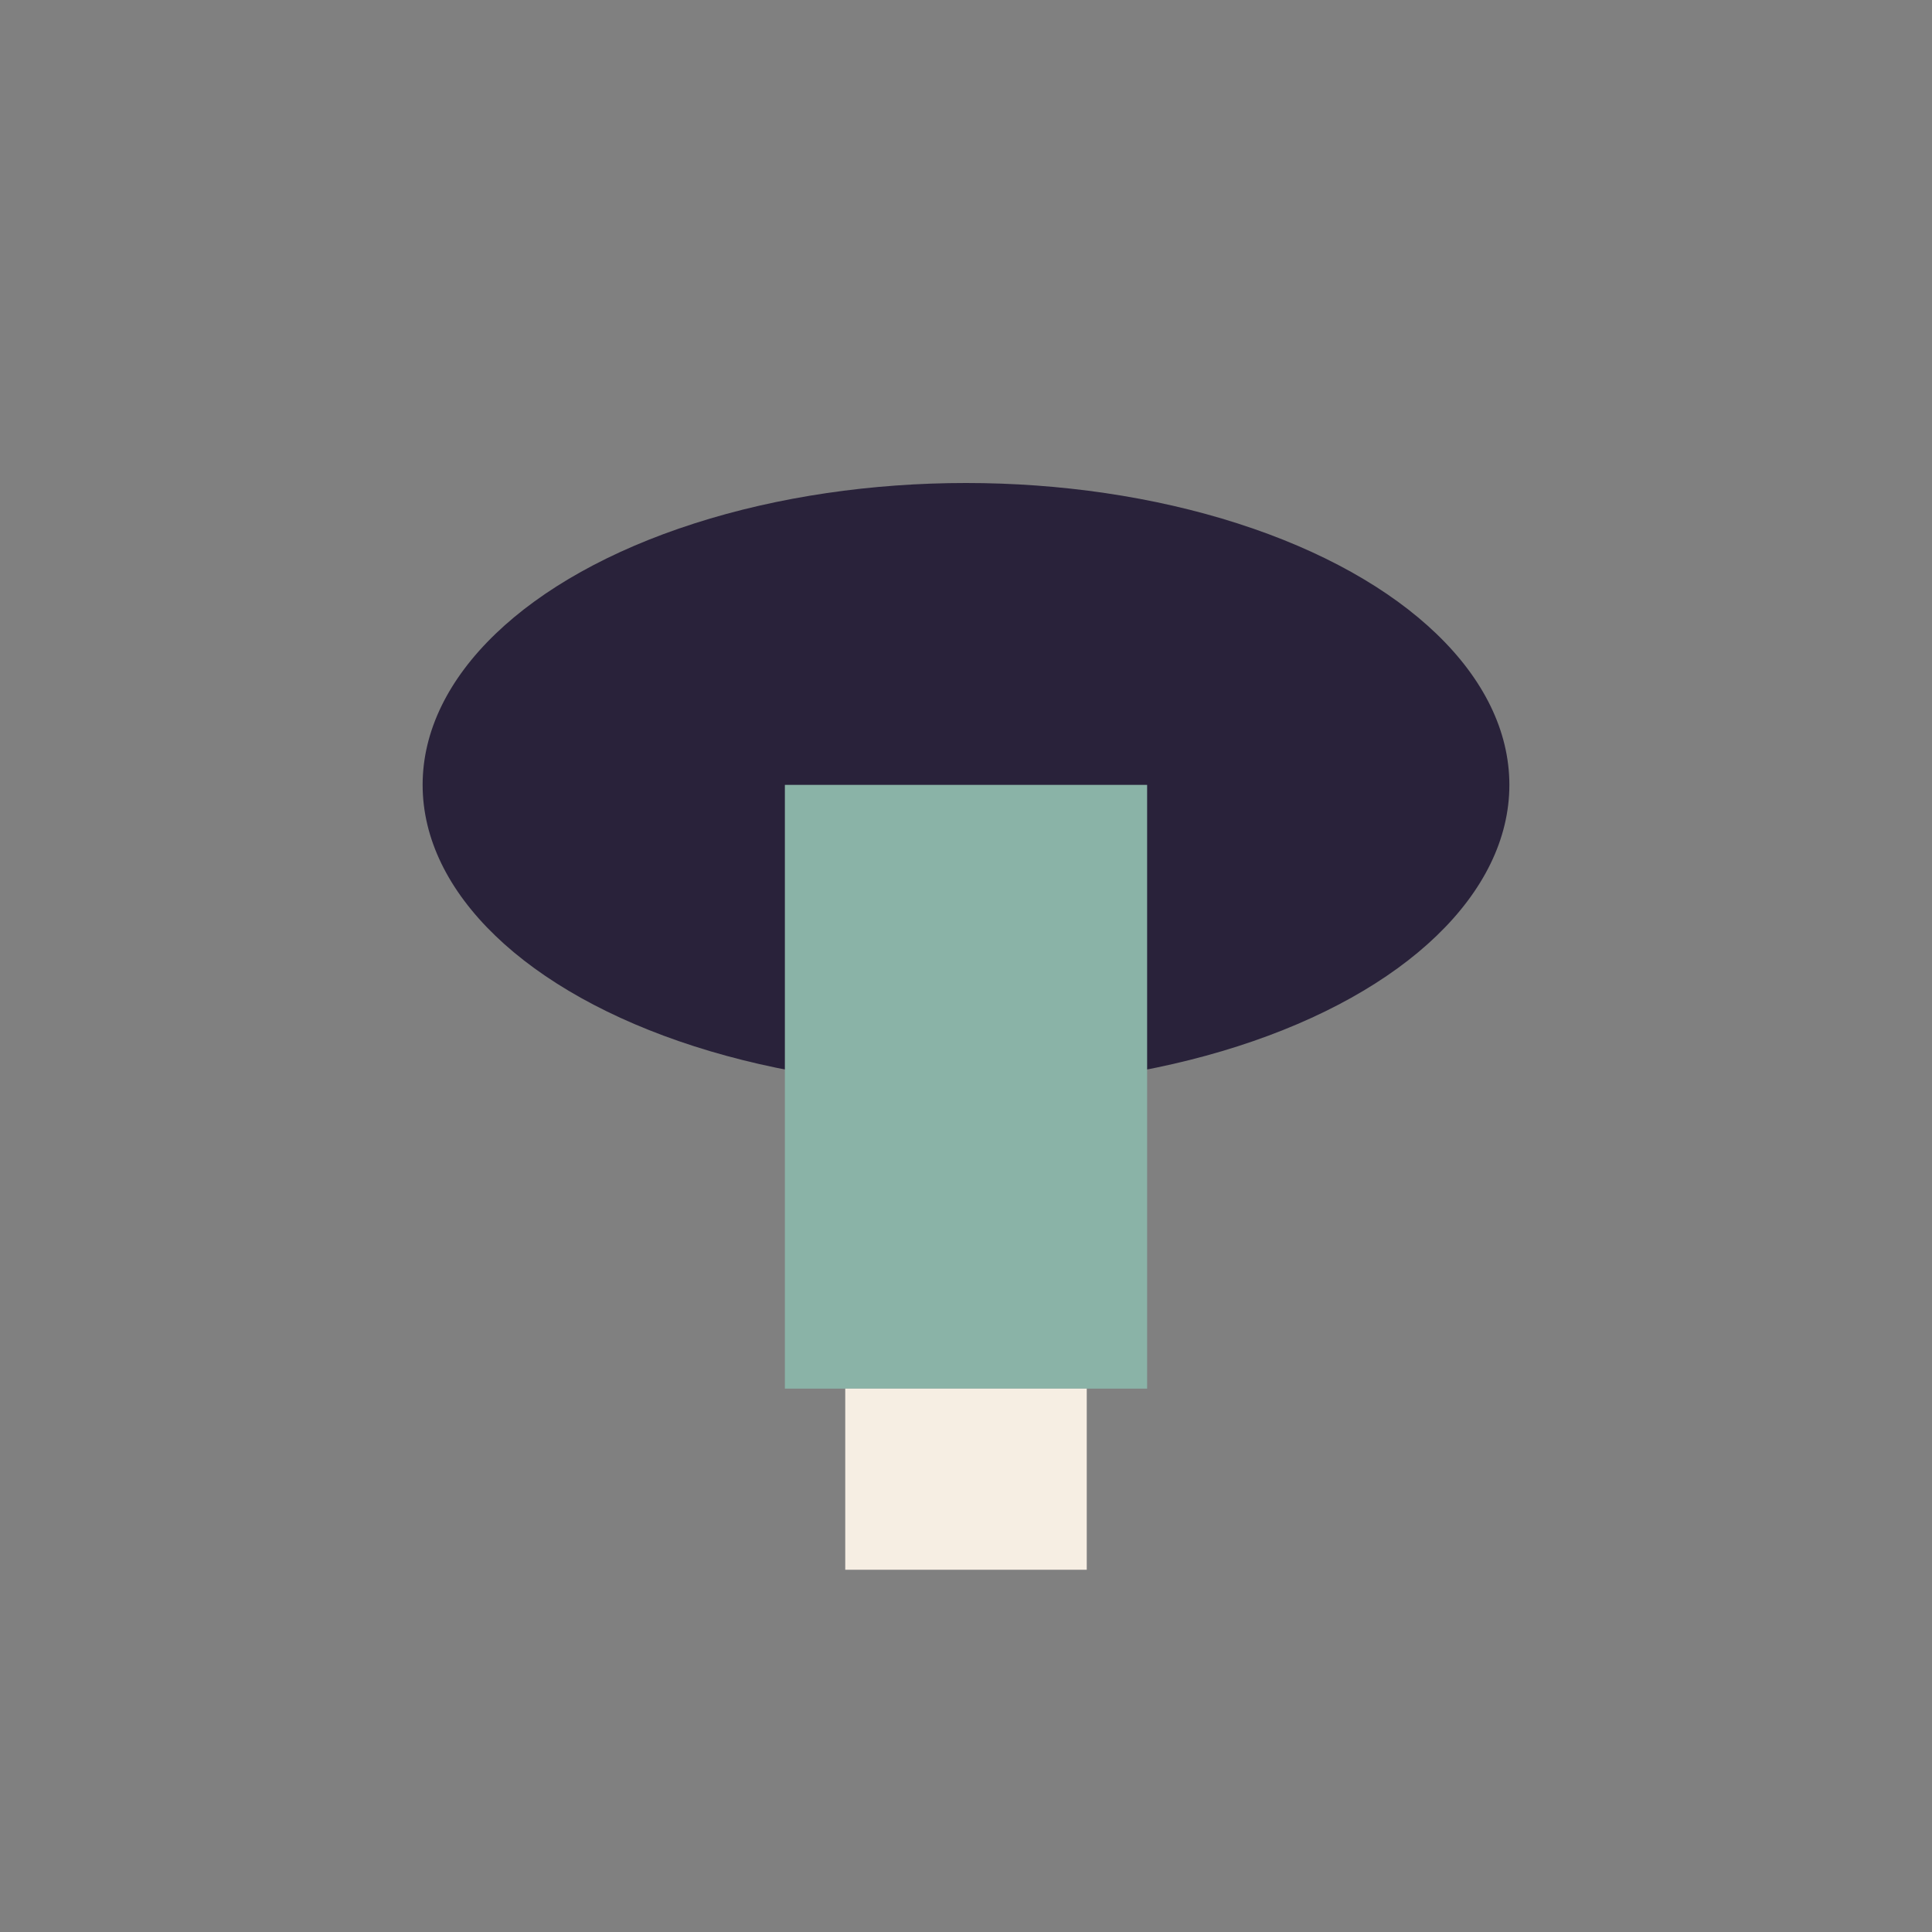<?xml version="1.0" encoding="UTF-8"?>
<svg xmlns="http://www.w3.org/2000/svg" width="32" height="32" viewBox="0 0 32 32"><rect x="0" y="0" width="32" height="32" fill="#808080" stroke="none"/><ellipse cx="16" cy="13" rx="9" ry="5" fill="#29223A"/><rect x="13" y="13" width="6" height="10" fill="#8AB3A7"/><rect x="14" y="23" width="4" height="3" fill="#F6EEE3"/></svg>